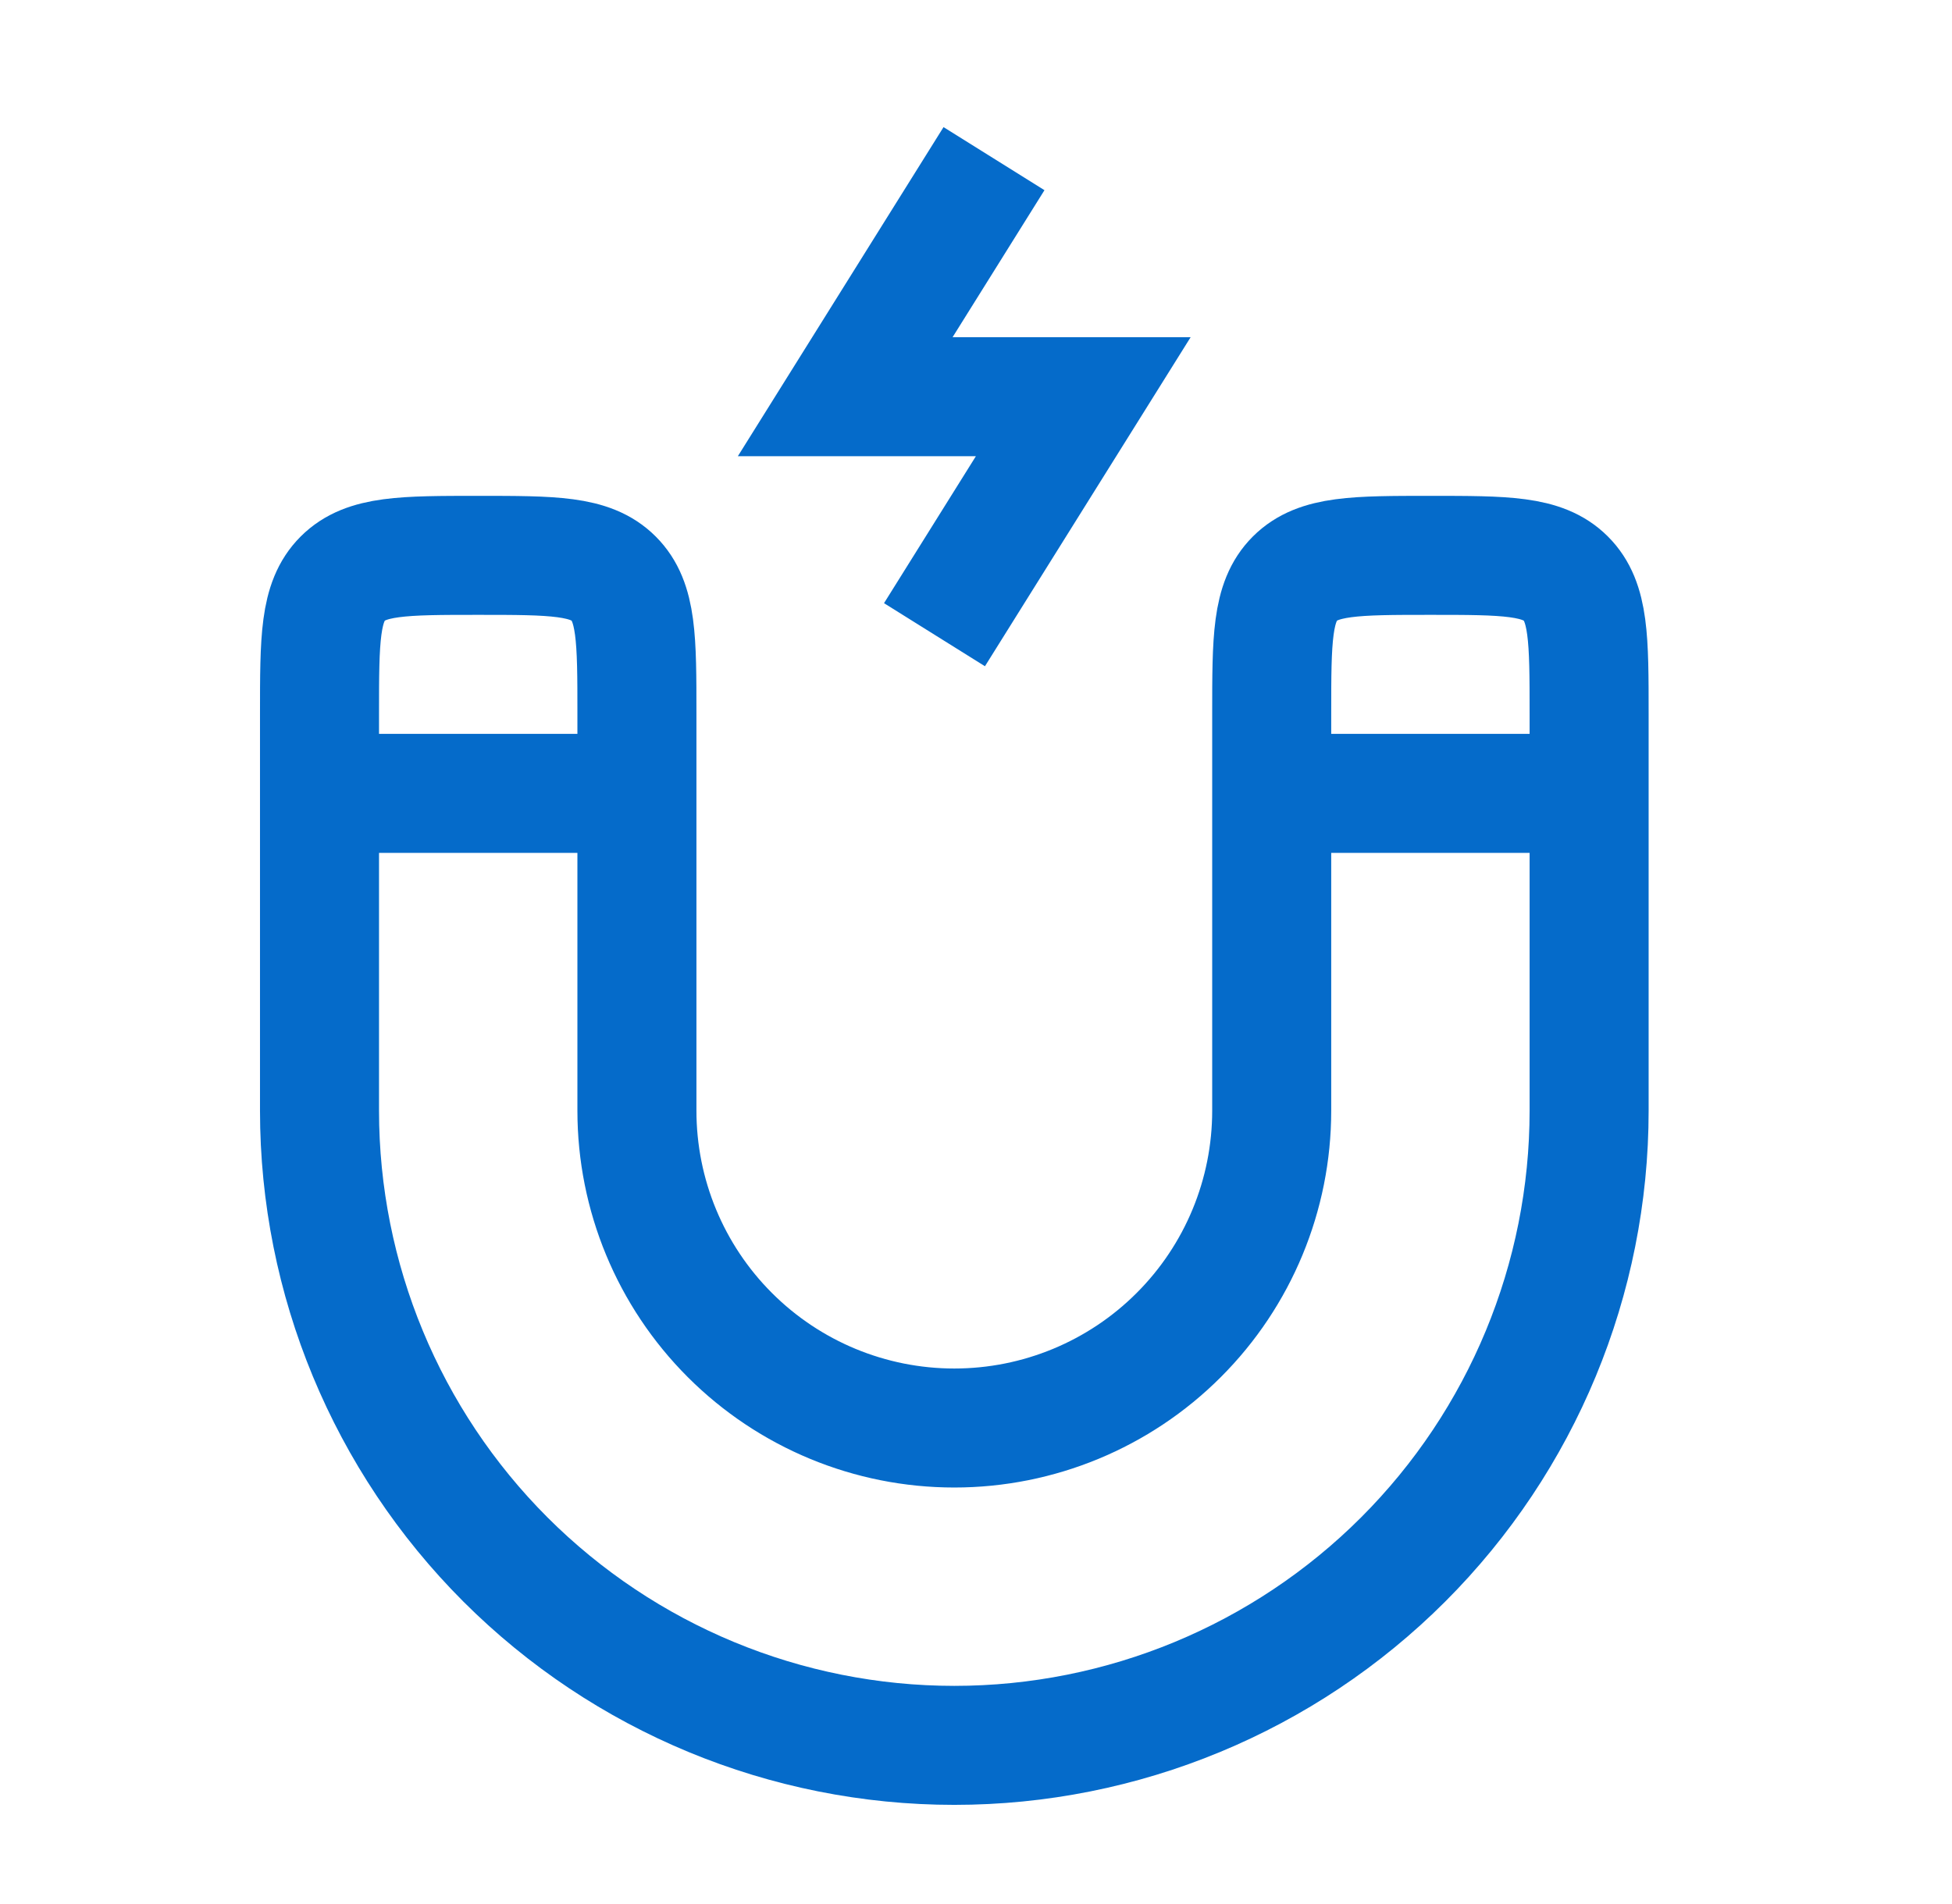 <svg width="41" height="40" viewBox="0 0 41 40" fill="none" xmlns="http://www.w3.org/2000/svg">
<path d="M26.711 16.667V15C26.711 13.428 26.711 12.643 27.199 12.155C27.688 11.667 28.473 11.667 30.044 11.667C31.616 11.667 32.401 11.667 32.889 12.155C33.378 12.643 33.378 13.428 33.378 15V16.667M26.711 16.667V23.334C26.711 25.102 26.009 26.797 24.758 28.047C23.508 29.298 21.812 30 20.044 30C18.276 30 16.581 29.298 15.33 28.047C14.08 26.797 13.378 25.102 13.378 23.334V16.667M26.711 16.667H33.378M33.378 16.667V23.334C33.378 26.87 31.973 30.261 29.472 32.762C26.972 35.262 23.581 36.667 20.044 36.667C16.508 36.667 13.117 35.262 10.616 32.762C8.116 30.261 6.711 26.87 6.711 23.334V16.667M13.378 16.667V15C13.378 13.428 13.378 12.643 12.889 12.155C12.401 11.667 11.616 11.667 10.044 11.667C8.473 11.667 7.688 11.667 7.199 12.155C6.711 12.643 6.711 13.428 6.711 15V16.667M13.378 16.667H6.711M20.878 3.333L17.753 8.334H22.753L19.628 13.334" stroke="#056BCA" stroke-width="2.5" strokeLinecap="round" strokeLinejoin="round"/>
</svg>
